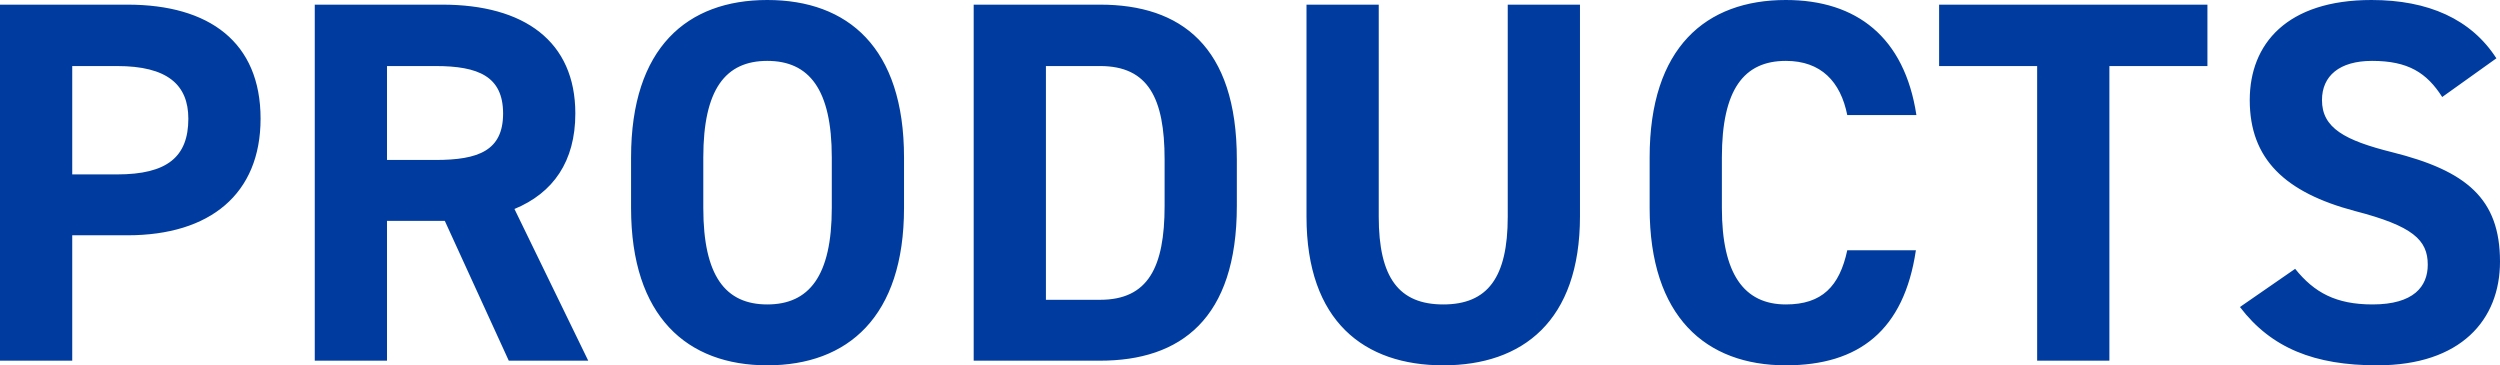 <svg xmlns="http://www.w3.org/2000/svg" width="387.6" height="56.64" viewBox="0 0 387.6 56.64"><path d="M25.2-19.44c12.8,0,20.64-6.4,20.64-18.08,0-11.84-7.92-17.68-20.64-17.68H5.44V0h11.2V-19.44Zm-8.56-9.44v-16.8H23.6c7.76,0,11.04,2.88,11.04,8.16,0,5.92-3.28,8.64-11.04,8.64ZM96.64,0,85.2-23.52c6-2.48,9.44-7.36,9.44-14.8,0-11.2-7.92-16.88-20.64-16.88H54.24V0h11.2V-21.68H74.4L84.32,0ZM65.44-31.12V-45.68h7.52c6.64,0,10.48,1.6,10.48,7.36s-3.84,7.2-10.48,7.2Zm80.16,7.44v-7.84c0-17.04-8.72-24.4-21.2-24.4-12.4,0-21.12,7.36-21.12,24.4v7.84C103.28-6.8,112,.72,124.4.72,136.88.72,145.6-6.8,145.6-23.68Zm-31.12-7.84c0-10.56,3.44-14.96,9.92-14.96s10,4.4,10,14.96v7.84c0,10.56-3.52,14.96-10,14.96s-9.92-4.4-9.92-14.96ZM176,0c12.48,0,21.2-6.48,21.2-24v-7.2c0-17.6-8.72-24-21.2-24H156.4V0Zm0-9.44h-8.4V-45.68H176c7.44,0,10,4.96,10,14.48V-24C186-14.48,183.44-9.44,176-9.44ZM239.2-55.2v32.88c0,9.44-3.12,13.6-10,13.6s-10-4.16-10-13.6V-55.2H208v32.88C208-6.08,216.96.72,229.2.72s21.2-6.8,21.2-23.12V-55.2Zm63.36,17.12c-1.84-12.08-9.28-17.84-20.24-17.84-12.4,0-21.12,7.36-21.12,24.4v7.84c0,16.88,8.72,24.4,21.12,24.4,11.36,0,18.32-5.44,20.16-17.84H291.84c-1.2,5.6-3.92,8.4-9.52,8.4-6.48,0-9.92-4.72-9.92-14.96v-7.84c0-10.56,3.44-14.96,9.92-14.96,5.44,0,8.48,3.2,9.52,8.4Zm3.52-17.12v9.52h15.2V0h11.2V-45.68h15.2V-55.2Zm86.4,8.32c-3.92-6.08-10.56-9.04-19.36-9.04-13.12,0-18.88,6.8-18.88,15.52,0,9.12,5.44,14.32,16.32,17.2,8.96,2.32,11.28,4.48,11.28,8.32,0,3.36-2.16,6.16-8.56,6.16-5.68,0-9.04-1.84-12-5.52l-8.56,5.92C357.6-1.92,364.32.72,374,.72c12.96,0,19.04-7.04,19.04-16.08,0-9.76-5.2-14.08-16.72-16.96-7.36-1.84-10.88-3.76-10.88-8.08,0-3.76,2.72-6.08,7.76-6.08,5.6,0,8.48,1.84,10.88,5.6Z" transform="translate(-5.44 55.92)" fill="#003ca0"/></svg>